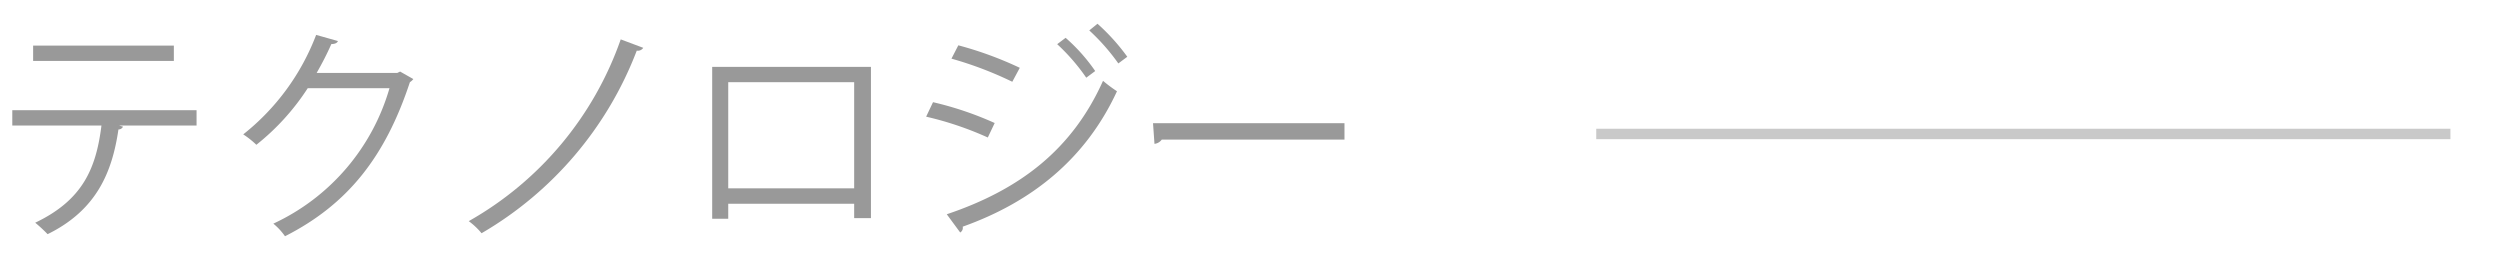 <svg xmlns="http://www.w3.org/2000/svg" viewBox="0 0 240 25"><defs><style>.cls-1{fill:#999;}.cls-2{fill:none;stroke:#c9c9c9;stroke-miterlimit:10;}</style></defs><title>h3_technology</title><g id="コンテンツ"><path class="cls-1" d="M18.87,12.05H11.43l.38.11a.49.49,0,0,1-.44.27c-.6,4.09-2.09,7.74-6.8,10.05a14.45,14.45,0,0,0-1.19-1.1C8,19.18,9.23,16.1,9.74,12.05H1.18V10.58H18.87Zm-2.18-6.2H3.18V4.38H16.69Z"/><path class="cls-1" d="M39.68,7.59a1.36,1.36,0,0,1-.33.3C37,15,33.43,19.6,27.36,22.68a6,6,0,0,0-1.12-1.21,20.64,20.64,0,0,0,11.15-13H29.54a22.58,22.58,0,0,1-4.93,5.43,8.31,8.31,0,0,0-1.26-1,22.27,22.27,0,0,0,7-9.55l2.09.59c-.08.22-.35.29-.63.29-.44,1-.91,1.89-1.41,2.77h7.74l.27-.13Z"/><path class="cls-1" d="M61.75,4.59a.6.6,0,0,1-.62.27,34.54,34.54,0,0,1-14.9,17.53A6.91,6.91,0,0,0,45,21.23,32.27,32.27,0,0,0,59.59,3.78Z"/><path class="cls-1" d="M83.61,6.42V20.94H82V19.56H69.91V21H68.37V6.42ZM82,18.08V7.89H69.91V18.08Z"/><path class="cls-1" d="M89.57,9.81a31.81,31.81,0,0,1,5.92,2l-.66,1.39a31.52,31.52,0,0,0-5.92-2Zm1.32,10.76c7.07-2.38,12.06-6.25,15-12.81a13.58,13.58,0,0,0,1.34,1c-3,6.49-8.16,10.63-14.81,13a.52.52,0,0,1-.24.56ZM92,4.35a34.76,34.76,0,0,1,5.9,2.16l-.72,1.34a35.19,35.19,0,0,0-5.84-2.22Zm10.3-.72a17.09,17.09,0,0,1,2.84,3.19l-.86.64a19.12,19.12,0,0,0-2.79-3.22Zm3.06-1.35a19.7,19.7,0,0,1,2.86,3.17l-.86.64a19.93,19.93,0,0,0-2.79-3.17Z"/><path class="cls-1" d="M110.69,11.83h18.38V13.4H111.53a1,1,0,0,1-.7.41Z"/><line class="cls-2" x1="153.24" y1="12.86" x2="235.24" y2="12.86"/></g></svg>